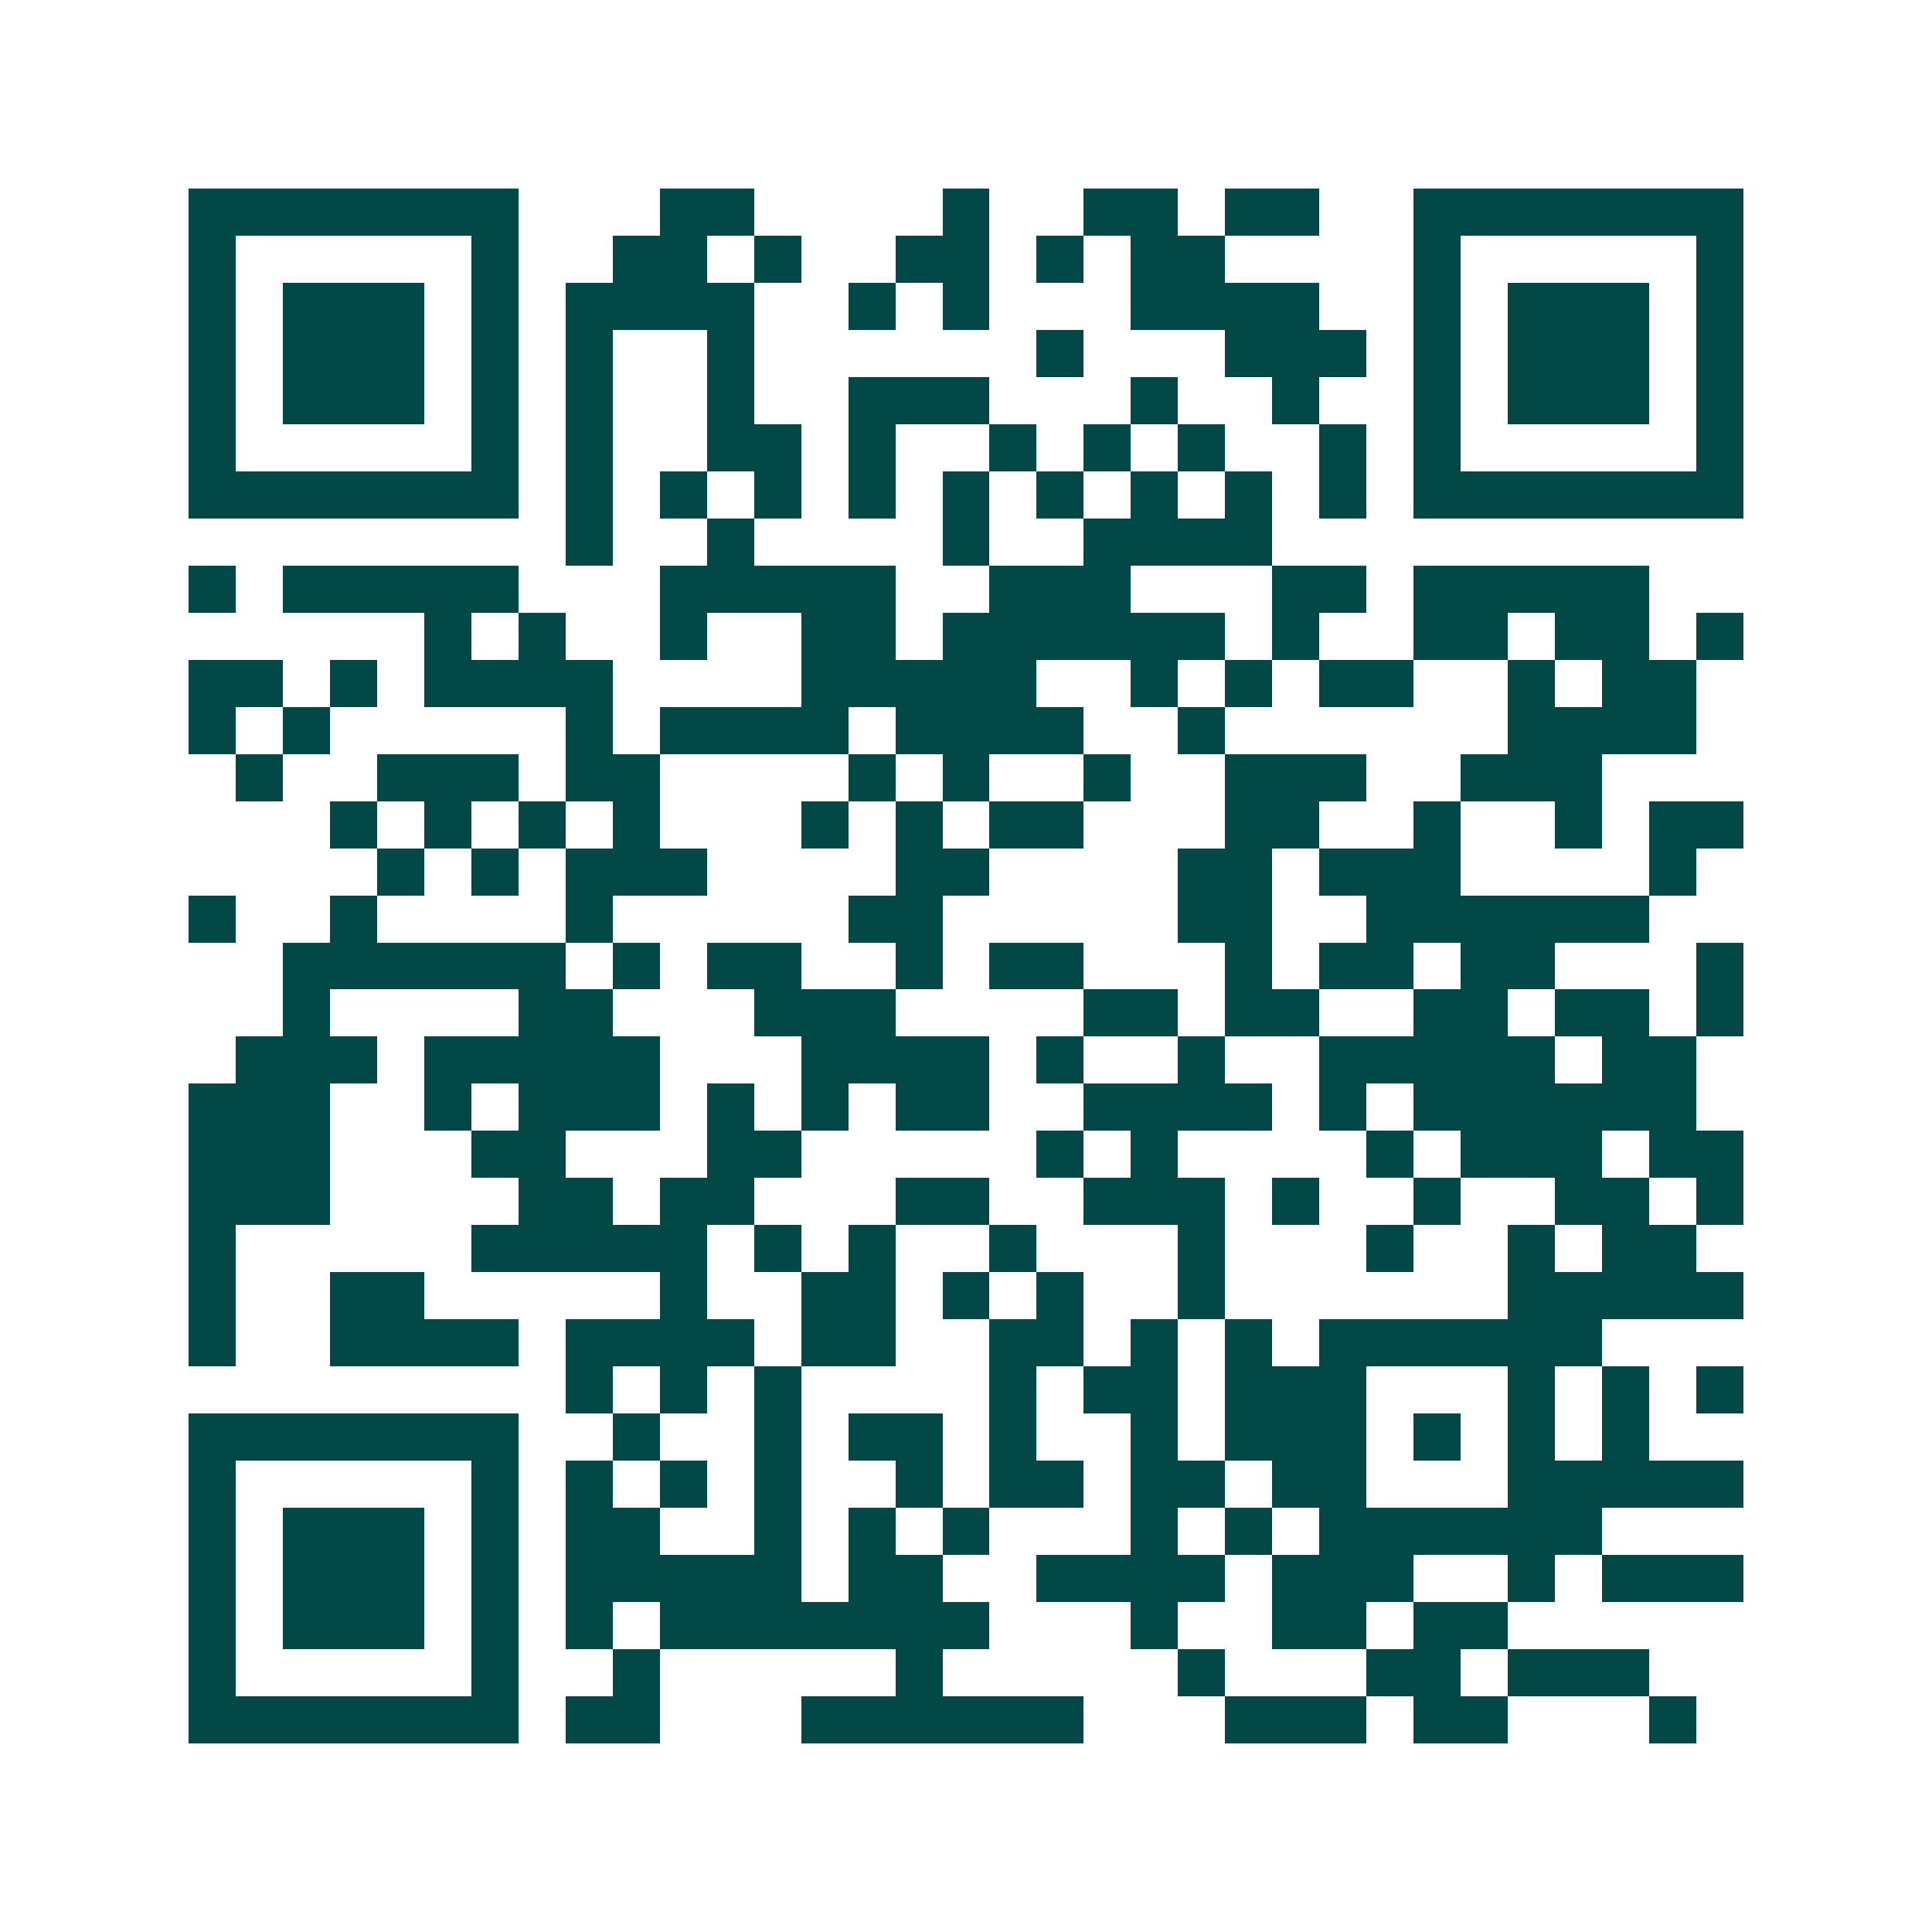 <svg xmlns="http://www.w3.org/2000/svg" width="200" height="200" viewBox="0 0 41 41" shape-rendering="crispEdges"><path fill="#ffffff" d="M0 0h41v41H0z"/><path stroke="#014847" d="M4 4.5h7m3 0h2m4 0h1m2 0h2m1 0h2m2 0h7M4 5.5h1m5 0h1m2 0h2m1 0h1m2 0h2m1 0h1m1 0h2m4 0h1m5 0h1M4 6.5h1m1 0h3m1 0h1m1 0h4m2 0h1m1 0h1m3 0h4m2 0h1m1 0h3m1 0h1M4 7.5h1m1 0h3m1 0h1m1 0h1m2 0h1m6 0h1m3 0h3m1 0h1m1 0h3m1 0h1M4 8.5h1m1 0h3m1 0h1m1 0h1m2 0h1m2 0h3m3 0h1m2 0h1m2 0h1m1 0h3m1 0h1M4 9.5h1m5 0h1m1 0h1m2 0h2m1 0h1m2 0h1m1 0h1m1 0h1m2 0h1m1 0h1m5 0h1M4 10.5h7m1 0h1m1 0h1m1 0h1m1 0h1m1 0h1m1 0h1m1 0h1m1 0h1m1 0h1m1 0h7M12 11.5h1m2 0h1m4 0h1m2 0h4M4 12.5h1m1 0h5m3 0h5m2 0h3m3 0h2m1 0h5M9 13.5h1m1 0h1m2 0h1m2 0h2m1 0h6m1 0h1m2 0h2m1 0h2m1 0h1M4 14.5h2m1 0h1m1 0h4m4 0h5m2 0h1m1 0h1m1 0h2m2 0h1m1 0h2M4 15.5h1m1 0h1m5 0h1m1 0h4m1 0h4m2 0h1m6 0h4M5 16.5h1m2 0h3m1 0h2m4 0h1m1 0h1m2 0h1m2 0h3m2 0h3M7 17.5h1m1 0h1m1 0h1m1 0h1m3 0h1m1 0h1m1 0h2m3 0h2m2 0h1m2 0h1m1 0h2M8 18.5h1m1 0h1m1 0h3m4 0h2m4 0h2m1 0h3m4 0h1M4 19.5h1m2 0h1m4 0h1m5 0h2m5 0h2m2 0h6M6 20.5h6m1 0h1m1 0h2m2 0h1m1 0h2m3 0h1m1 0h2m1 0h2m3 0h1M6 21.5h1m4 0h2m3 0h3m4 0h2m1 0h2m2 0h2m1 0h2m1 0h1M5 22.5h3m1 0h5m3 0h4m1 0h1m2 0h1m2 0h5m1 0h2M4 23.5h3m2 0h1m1 0h3m1 0h1m1 0h1m1 0h2m2 0h4m1 0h1m1 0h6M4 24.5h3m3 0h2m3 0h2m5 0h1m1 0h1m4 0h1m1 0h3m1 0h2M4 25.5h3m4 0h2m1 0h2m3 0h2m2 0h3m1 0h1m2 0h1m2 0h2m1 0h1M4 26.5h1m5 0h5m1 0h1m1 0h1m2 0h1m3 0h1m3 0h1m2 0h1m1 0h2M4 27.5h1m2 0h2m5 0h1m2 0h2m1 0h1m1 0h1m2 0h1m6 0h5M4 28.5h1m2 0h4m1 0h4m1 0h2m2 0h2m1 0h1m1 0h1m1 0h6M12 29.5h1m1 0h1m1 0h1m4 0h1m1 0h2m1 0h3m3 0h1m1 0h1m1 0h1M4 30.5h7m2 0h1m2 0h1m1 0h2m1 0h1m2 0h1m1 0h3m1 0h1m1 0h1m1 0h1M4 31.5h1m5 0h1m1 0h1m1 0h1m1 0h1m2 0h1m1 0h2m1 0h2m1 0h2m3 0h5M4 32.5h1m1 0h3m1 0h1m1 0h2m2 0h1m1 0h1m1 0h1m3 0h1m1 0h1m1 0h6M4 33.5h1m1 0h3m1 0h1m1 0h5m1 0h2m2 0h4m1 0h3m2 0h1m1 0h3M4 34.5h1m1 0h3m1 0h1m1 0h1m1 0h7m3 0h1m2 0h2m1 0h2M4 35.5h1m5 0h1m2 0h1m5 0h1m5 0h1m3 0h2m1 0h3M4 36.5h7m1 0h2m3 0h6m3 0h3m1 0h2m3 0h1"/></svg>
